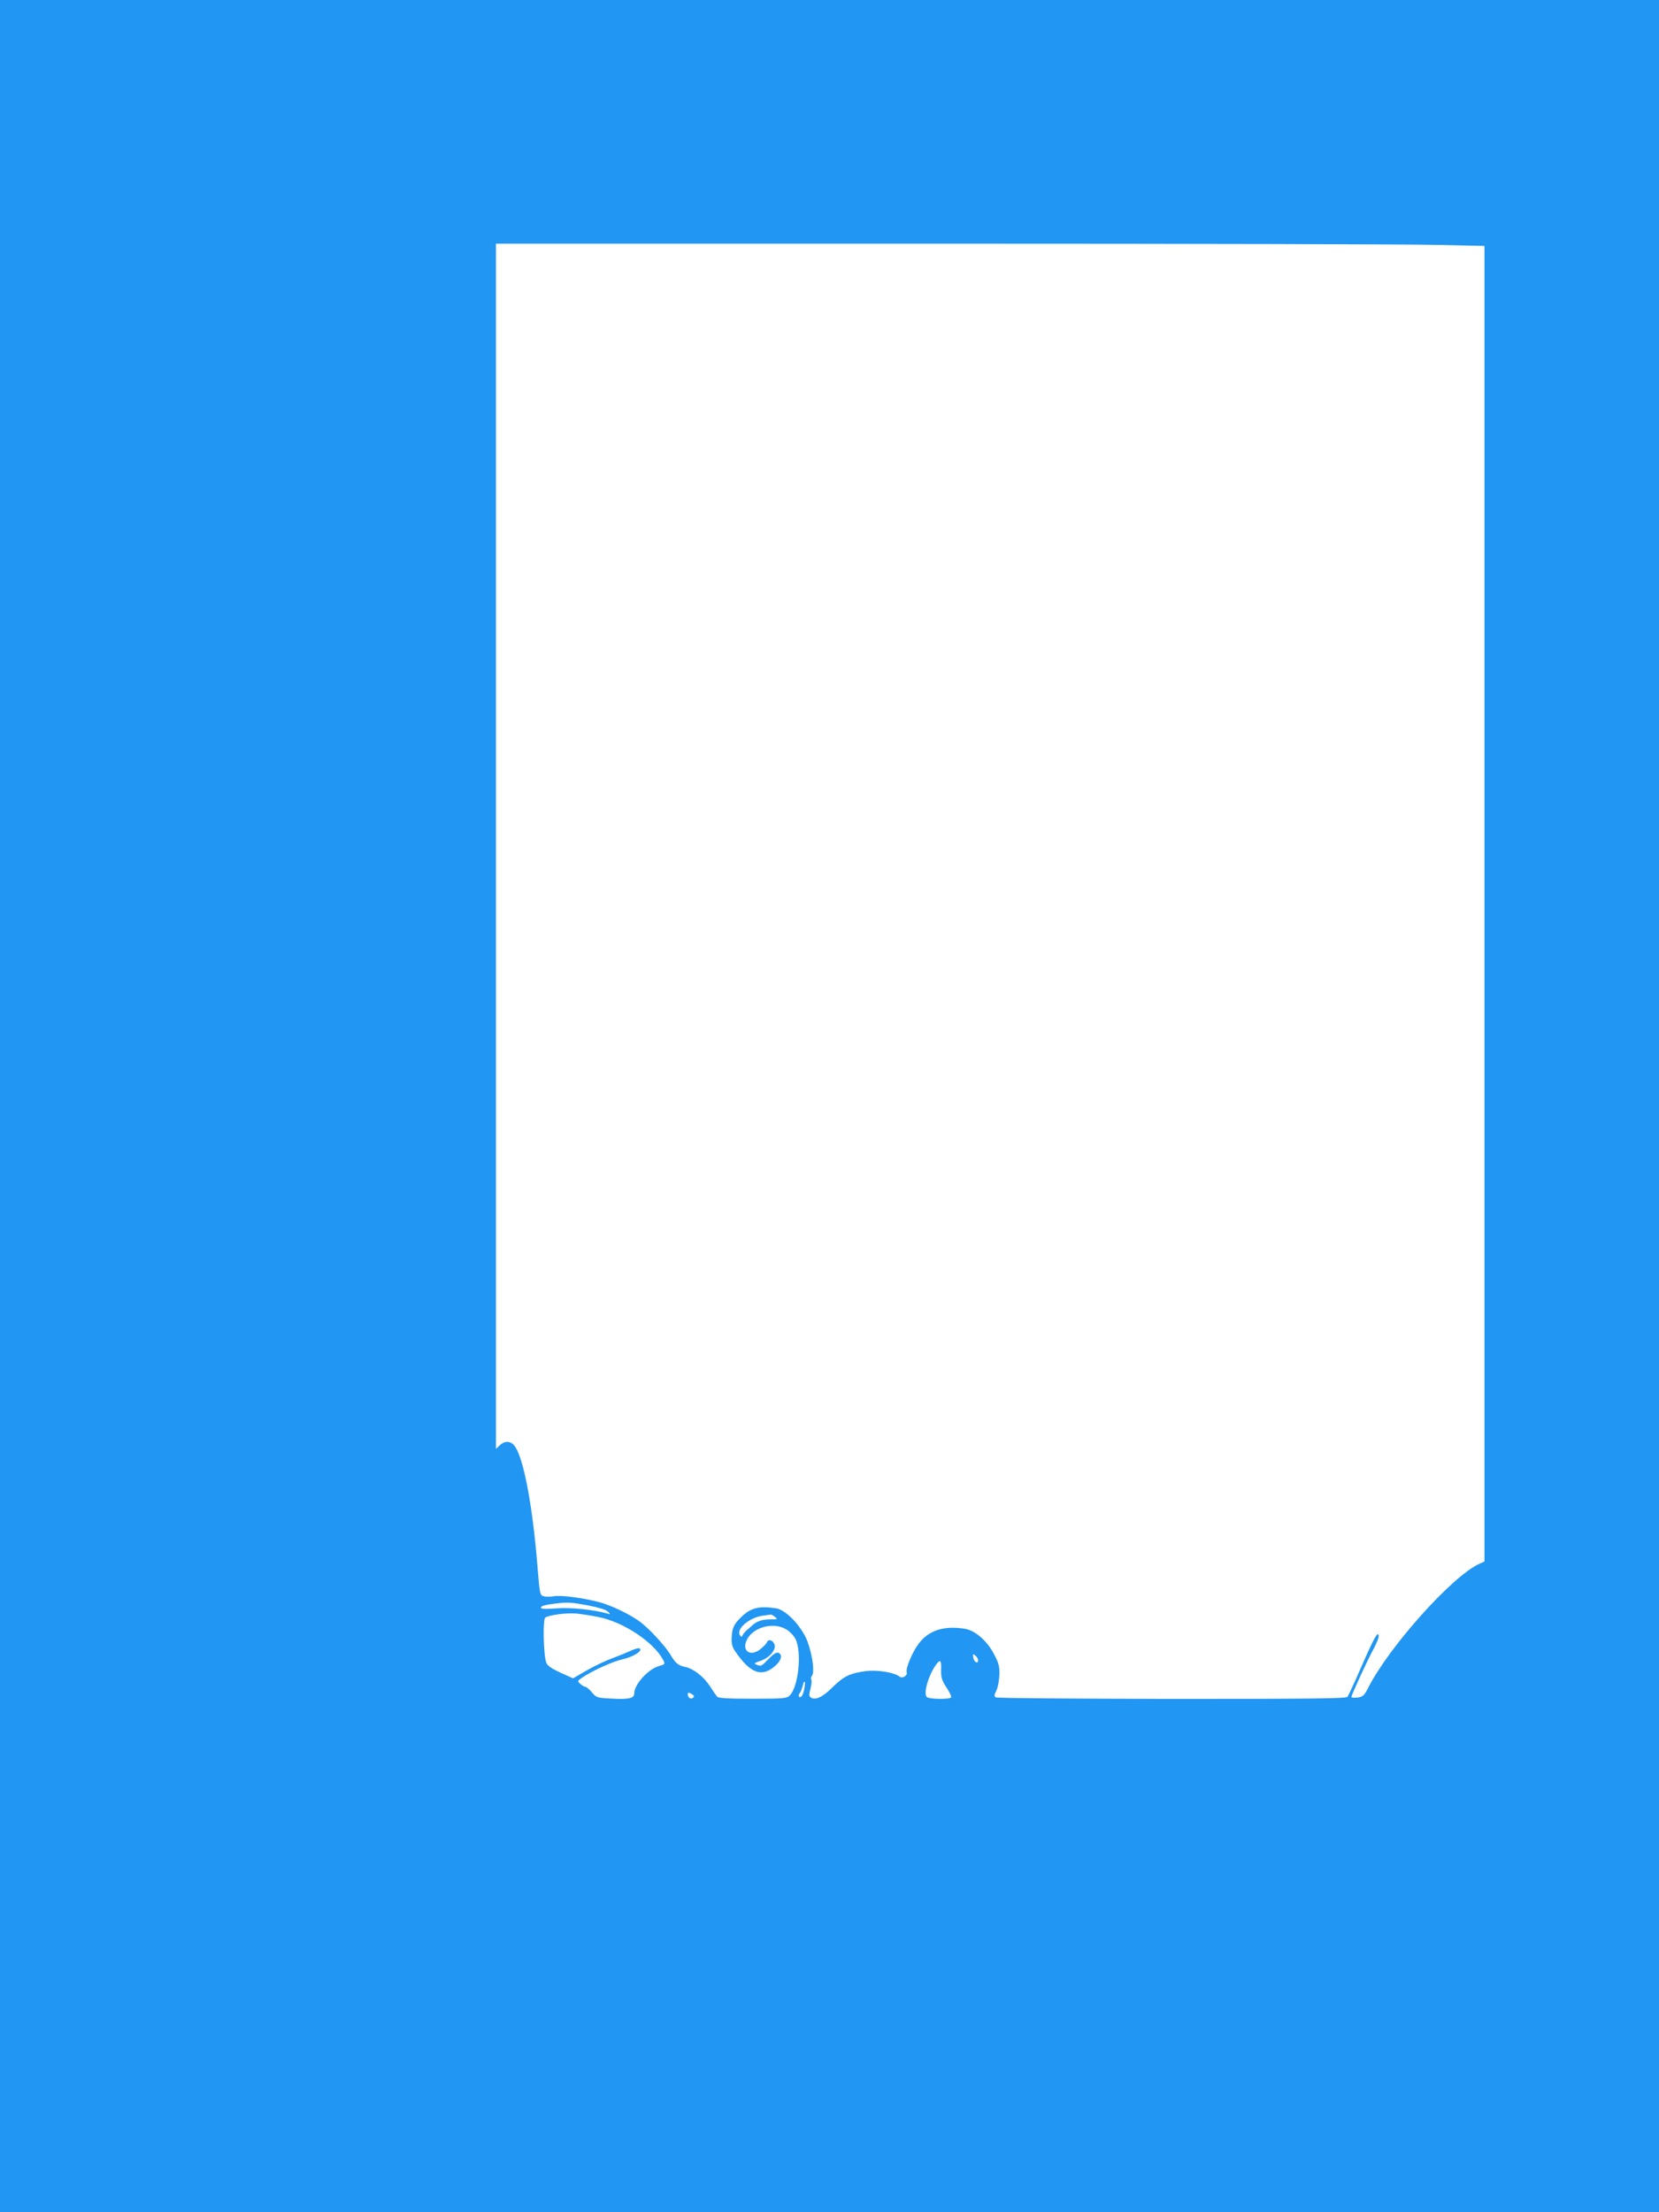 <?xml version="1.0" standalone="no"?>
<!DOCTYPE svg PUBLIC "-//W3C//DTD SVG 20010904//EN"
 "http://www.w3.org/TR/2001/REC-SVG-20010904/DTD/svg10.dtd">
<svg version="1.0" xmlns="http://www.w3.org/2000/svg"
 width="960pt" height="1280pt" viewBox="0 0 960 1280"
 preserveAspectRatio="xMidYMid meet">
<g transform="translate(0,1280) scale(0.1,-0.1)"
fill="#2196f3" stroke="none">
<path d="M0 6400 l0 -6400 4800 0 4800 0 0 6400 0 6400 -4800 0 -4800 0 0
-6400z m8318 4983 l272 -6 0 -3806 0 -3806 -29 -13 c-155 -69 -522 -478 -644
-718 -23 -45 -31 -52 -62 -56 -19 -2 -35 -1 -35 3 0 12 92 211 127 276 19 34
33 70 31 80 -5 26 -26 -11 -103 -187 -37 -85 -72 -161 -78 -168 -8 -10 -218
-12 -1016 -12 -554 1 -1012 4 -1019 9 -10 6 -9 14 3 38 9 17 16 57 18 89 2 48
-3 70 -28 117 -40 81 -112 144 -173 153 -120 19 -207 -9 -265 -85 -37 -48 -78
-146 -70 -167 6 -18 -25 -38 -40 -26 -30 25 -127 41 -195 33 -93 -12 -129 -29
-196 -95 -56 -56 -98 -75 -124 -58 -11 7 -11 18 -2 51 6 23 8 46 5 52 -4 5 -2
15 3 22 20 24 -3 157 -37 226 -42 82 -118 156 -169 165 -96 15 -146 4 -199
-47 -46 -44 -56 -64 -59 -120 -2 -37 3 -57 20 -81 89 -132 159 -155 239 -78
30 29 35 59 11 69 -11 4 -29 -7 -56 -35 -42 -44 -43 -45 -72 -33 -15 6 -10 10
24 21 55 18 96 69 80 99 -12 24 -35 28 -43 7 -3 -8 -21 -25 -39 -40 -56 -42
-105 -10 -78 52 32 74 149 109 225 67 24 -13 47 -37 58 -58 38 -75 18 -276
-33 -327 -17 -17 -36 -19 -214 -19 -141 0 -199 3 -206 12 -6 7 -25 34 -43 62
-35 54 -95 101 -142 110 -40 8 -57 22 -86 72 -29 48 -119 146 -171 186 -60 46
-179 103 -253 120 -102 25 -213 38 -251 31 -19 -3 -44 -4 -57 0 -22 5 -24 12
-36 163 -28 351 -78 622 -129 701 -22 34 -58 39 -88 11 l-24 -22 0 3486 0
3487 2588 0 c1424 0 2711 -3 2860 -7z m-4915 -7872 c61 -12 105 -25 115 -36
16 -16 16 -17 -3 -11 -79 22 -207 36 -292 30 -65 -5 -93 -4 -93 4 0 10 24 17
95 25 59 7 81 6 178 -12z m59 -67 c144 -28 319 -144 374 -246 14 -27 14 -27
-23 -38 -62 -17 -143 -107 -143 -158 0 -29 -31 -36 -135 -30 -79 4 -85 6 -110
36 -15 18 -32 32 -38 32 -6 0 -19 8 -29 17 -18 16 -17 17 9 35 60 41 181 96
235 107 59 13 116 47 101 62 -5 5 -26 0 -48 -10 -22 -10 -72 -31 -110 -45 -39
-14 -106 -46 -150 -71 l-79 -46 -73 33 c-52 24 -75 40 -82 58 -16 42 -21 248
-6 260 18 15 122 29 180 24 28 -3 85 -11 127 -20z m1022 1 c18 -14 16 -15 -28
-15 -49 0 -78 -11 -108 -39 -9 -9 -24 -21 -32 -28 -7 -7 -16 -18 -19 -25 -5
-11 -7 -11 -15 0 -24 35 51 101 128 113 25 3 47 7 50 7 3 1 14 -5 24 -13z
m1176 -252 c0 -24 -25 -9 -28 17 -3 21 -2 22 12 11 9 -7 16 -20 16 -28z m-214
-56 c-1 -43 4 -60 31 -101 18 -27 30 -53 27 -57 -8 -13 -128 -11 -141 2 -20
20 7 119 50 182 27 39 35 34 33 -26z m-791 -104 c-3 -21 -11 -42 -16 -47 -13
-14 -24 1 -12 16 6 7 13 25 17 41 10 41 19 33 11 -10z m-643 -55 c-13 -13 -32
-2 -32 18 0 12 4 13 21 3 14 -7 18 -14 11 -21z"/>
</g>
</svg>
